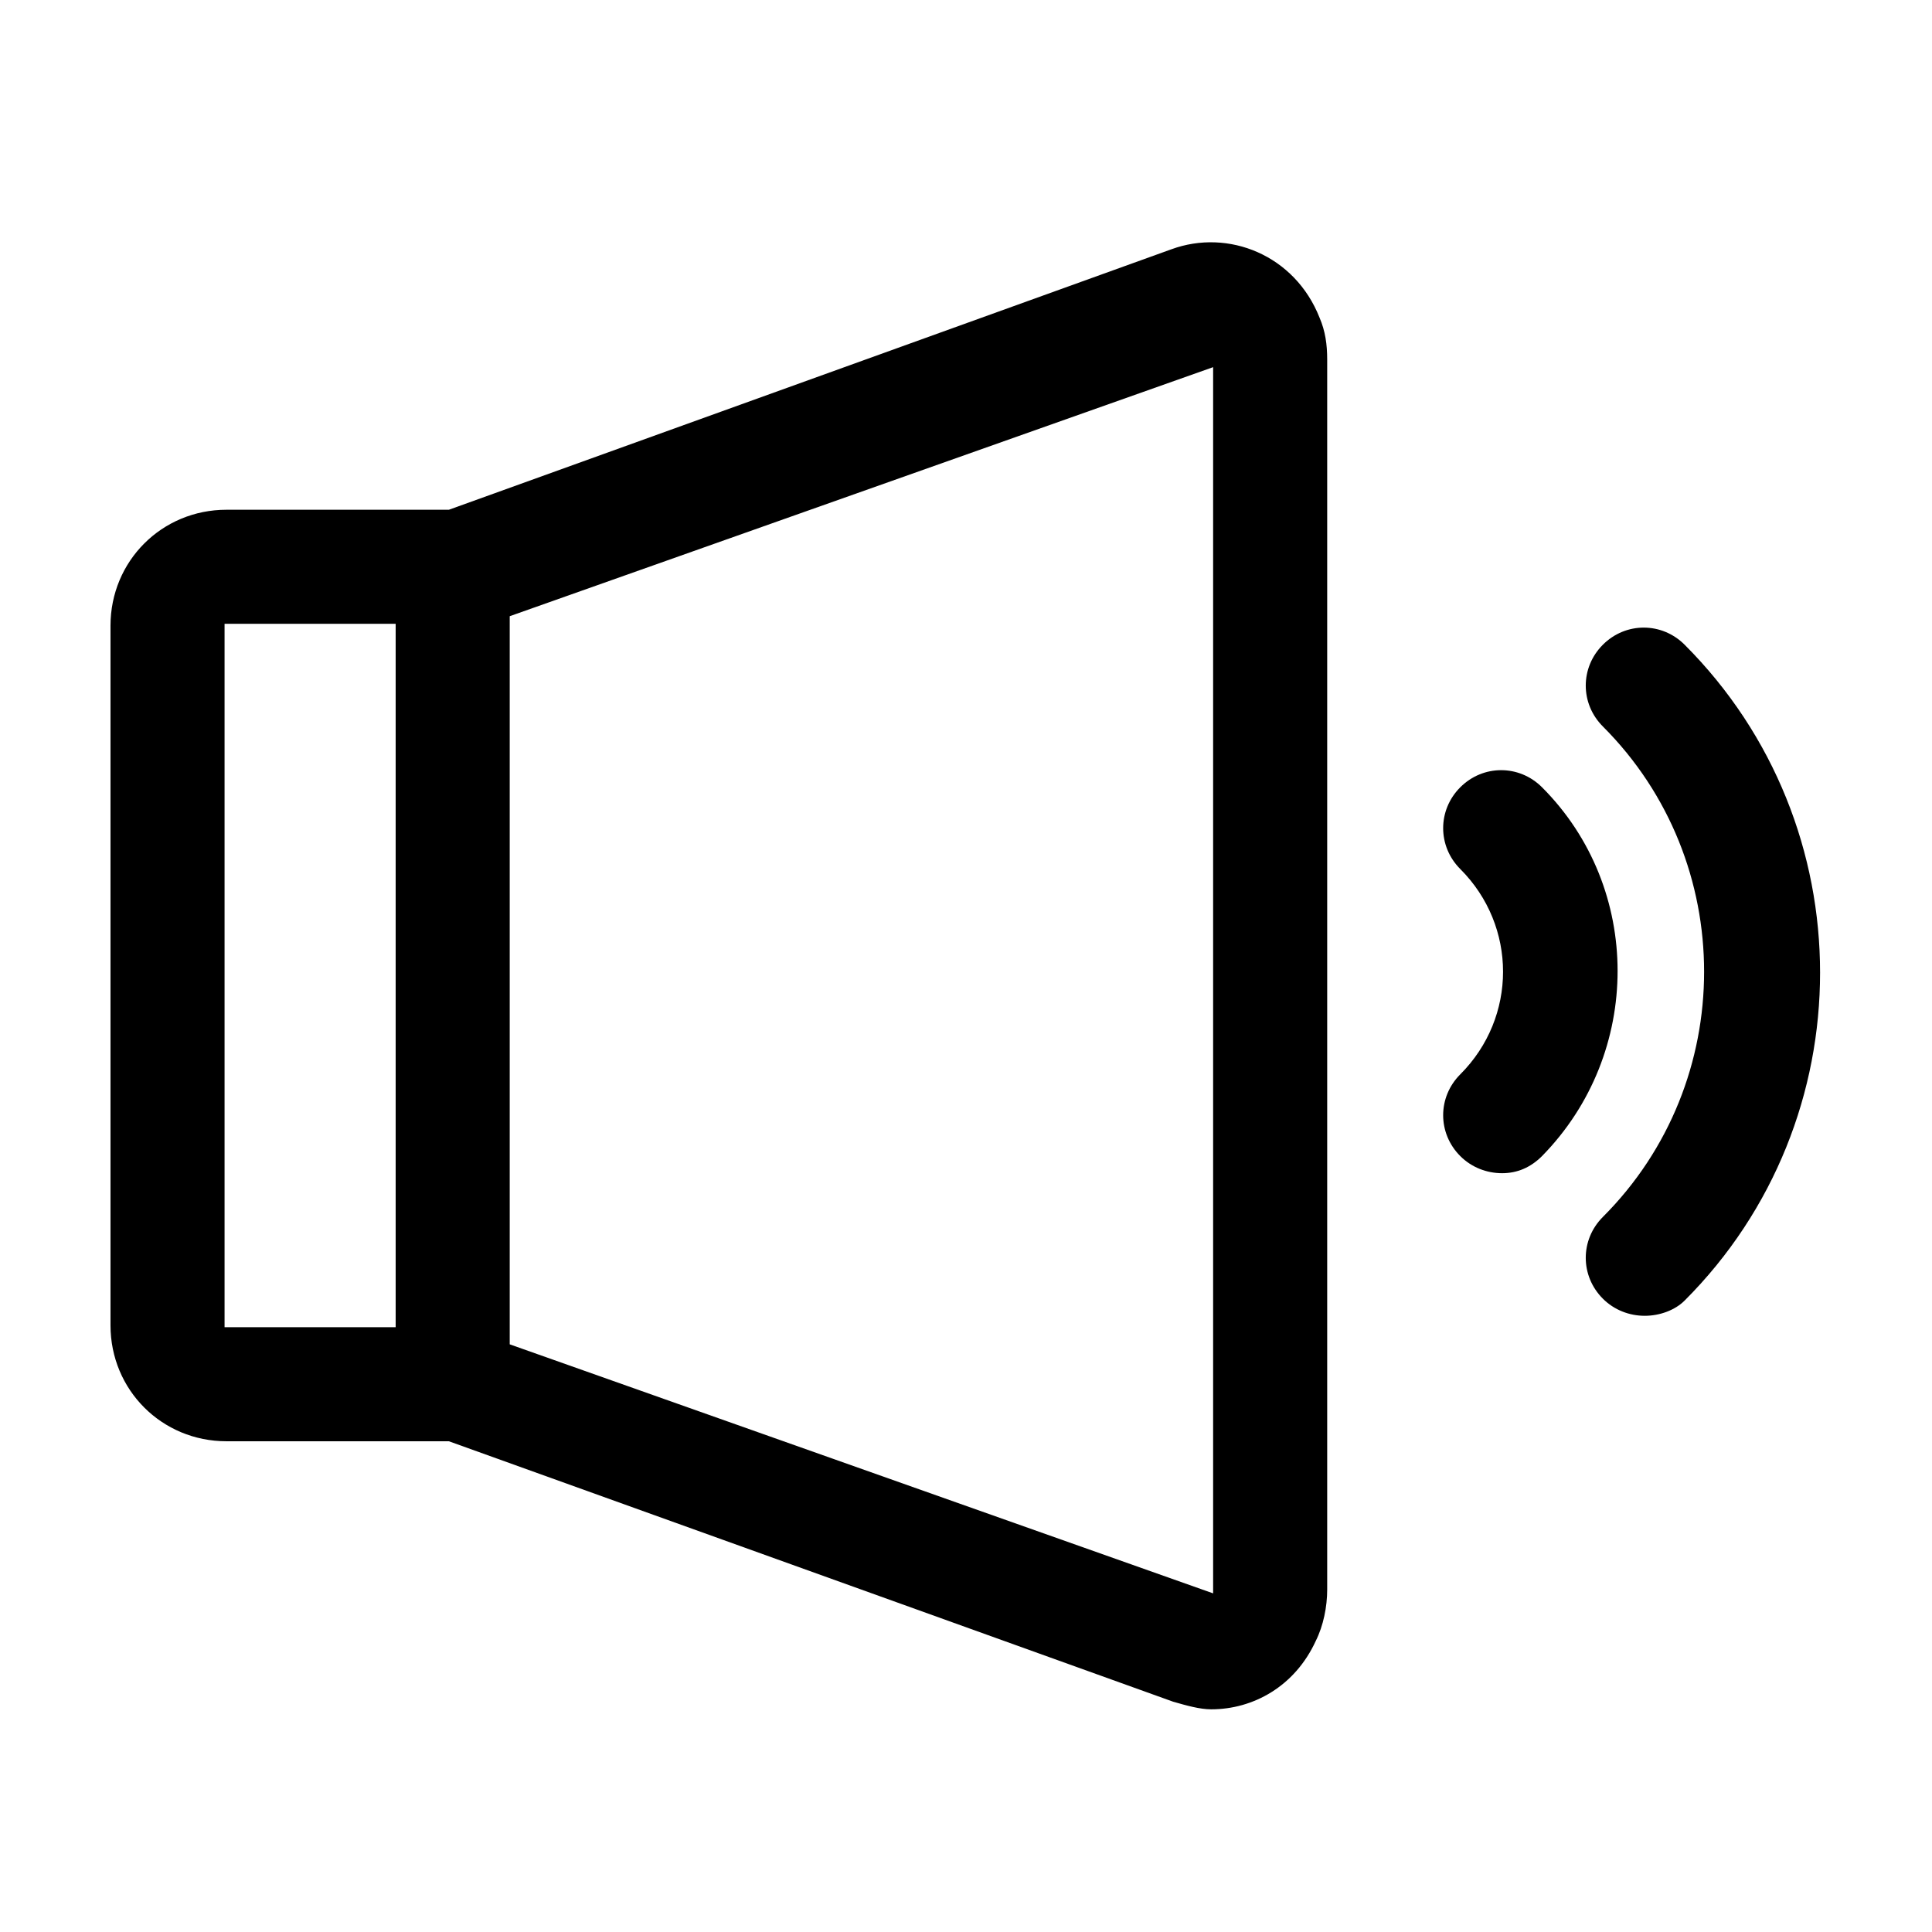 <?xml version="1.0" encoding="UTF-8"?>
<!-- Uploaded to: ICON Repo, www.iconrepo.com, Generator: ICON Repo Mixer Tools -->
<svg fill="#000000" width="800px" height="800px" version="1.1" viewBox="144 144 512 512" xmlns="http://www.w3.org/2000/svg">
 <g>
  <path d="m495.72 239.29c0-4.031-0.504-7.559-2.016-11.082-6.551-16.625-24.184-23.68-39.297-18.137l-191.45 69.02h-58.945c-17.129 0-30.73 13.602-30.73 30.73v185.4c0 17.129 13.602 30.73 30.73 30.73h58.945l191.95 69.023c3.527 1.008 7.055 2.016 10.078 2.016 11.082 0 22.168-6.047 27.711-18.137 2.016-4.031 3.023-9.07 3.023-13.602zm-292.21 70.027h45.344v186.41h-45.344zm261.98 256.94-186.41-65.996v-192.96l186.41-66z"/>
  <path d="m579.86 492.7c-4.031 0-8.062-1.512-11.082-4.535-6.047-6.047-6.047-15.617 0-21.664 35.77-35.77 35.77-94.211 0-129.98-6.047-6.047-6.047-15.617 0-21.664 6.047-6.047 15.617-6.047 21.664 0 47.863 47.863 47.863 125.95 0 173.81-2.523 2.523-6.551 4.035-10.582 4.035z"/>
  <path d="m542.07 454.91c-4.031 0-8.062-1.512-11.082-4.535-6.047-6.047-6.047-15.617 0-21.664 15.113-15.113 15.113-39.297 0-54.41-6.047-6.047-6.047-15.617 0-21.664 6.047-6.047 15.617-6.047 21.664 0 26.703 26.703 26.703 70.535 0 97.738-3.027 3.023-6.555 4.535-10.582 4.535z"/>
 </g>
</svg>